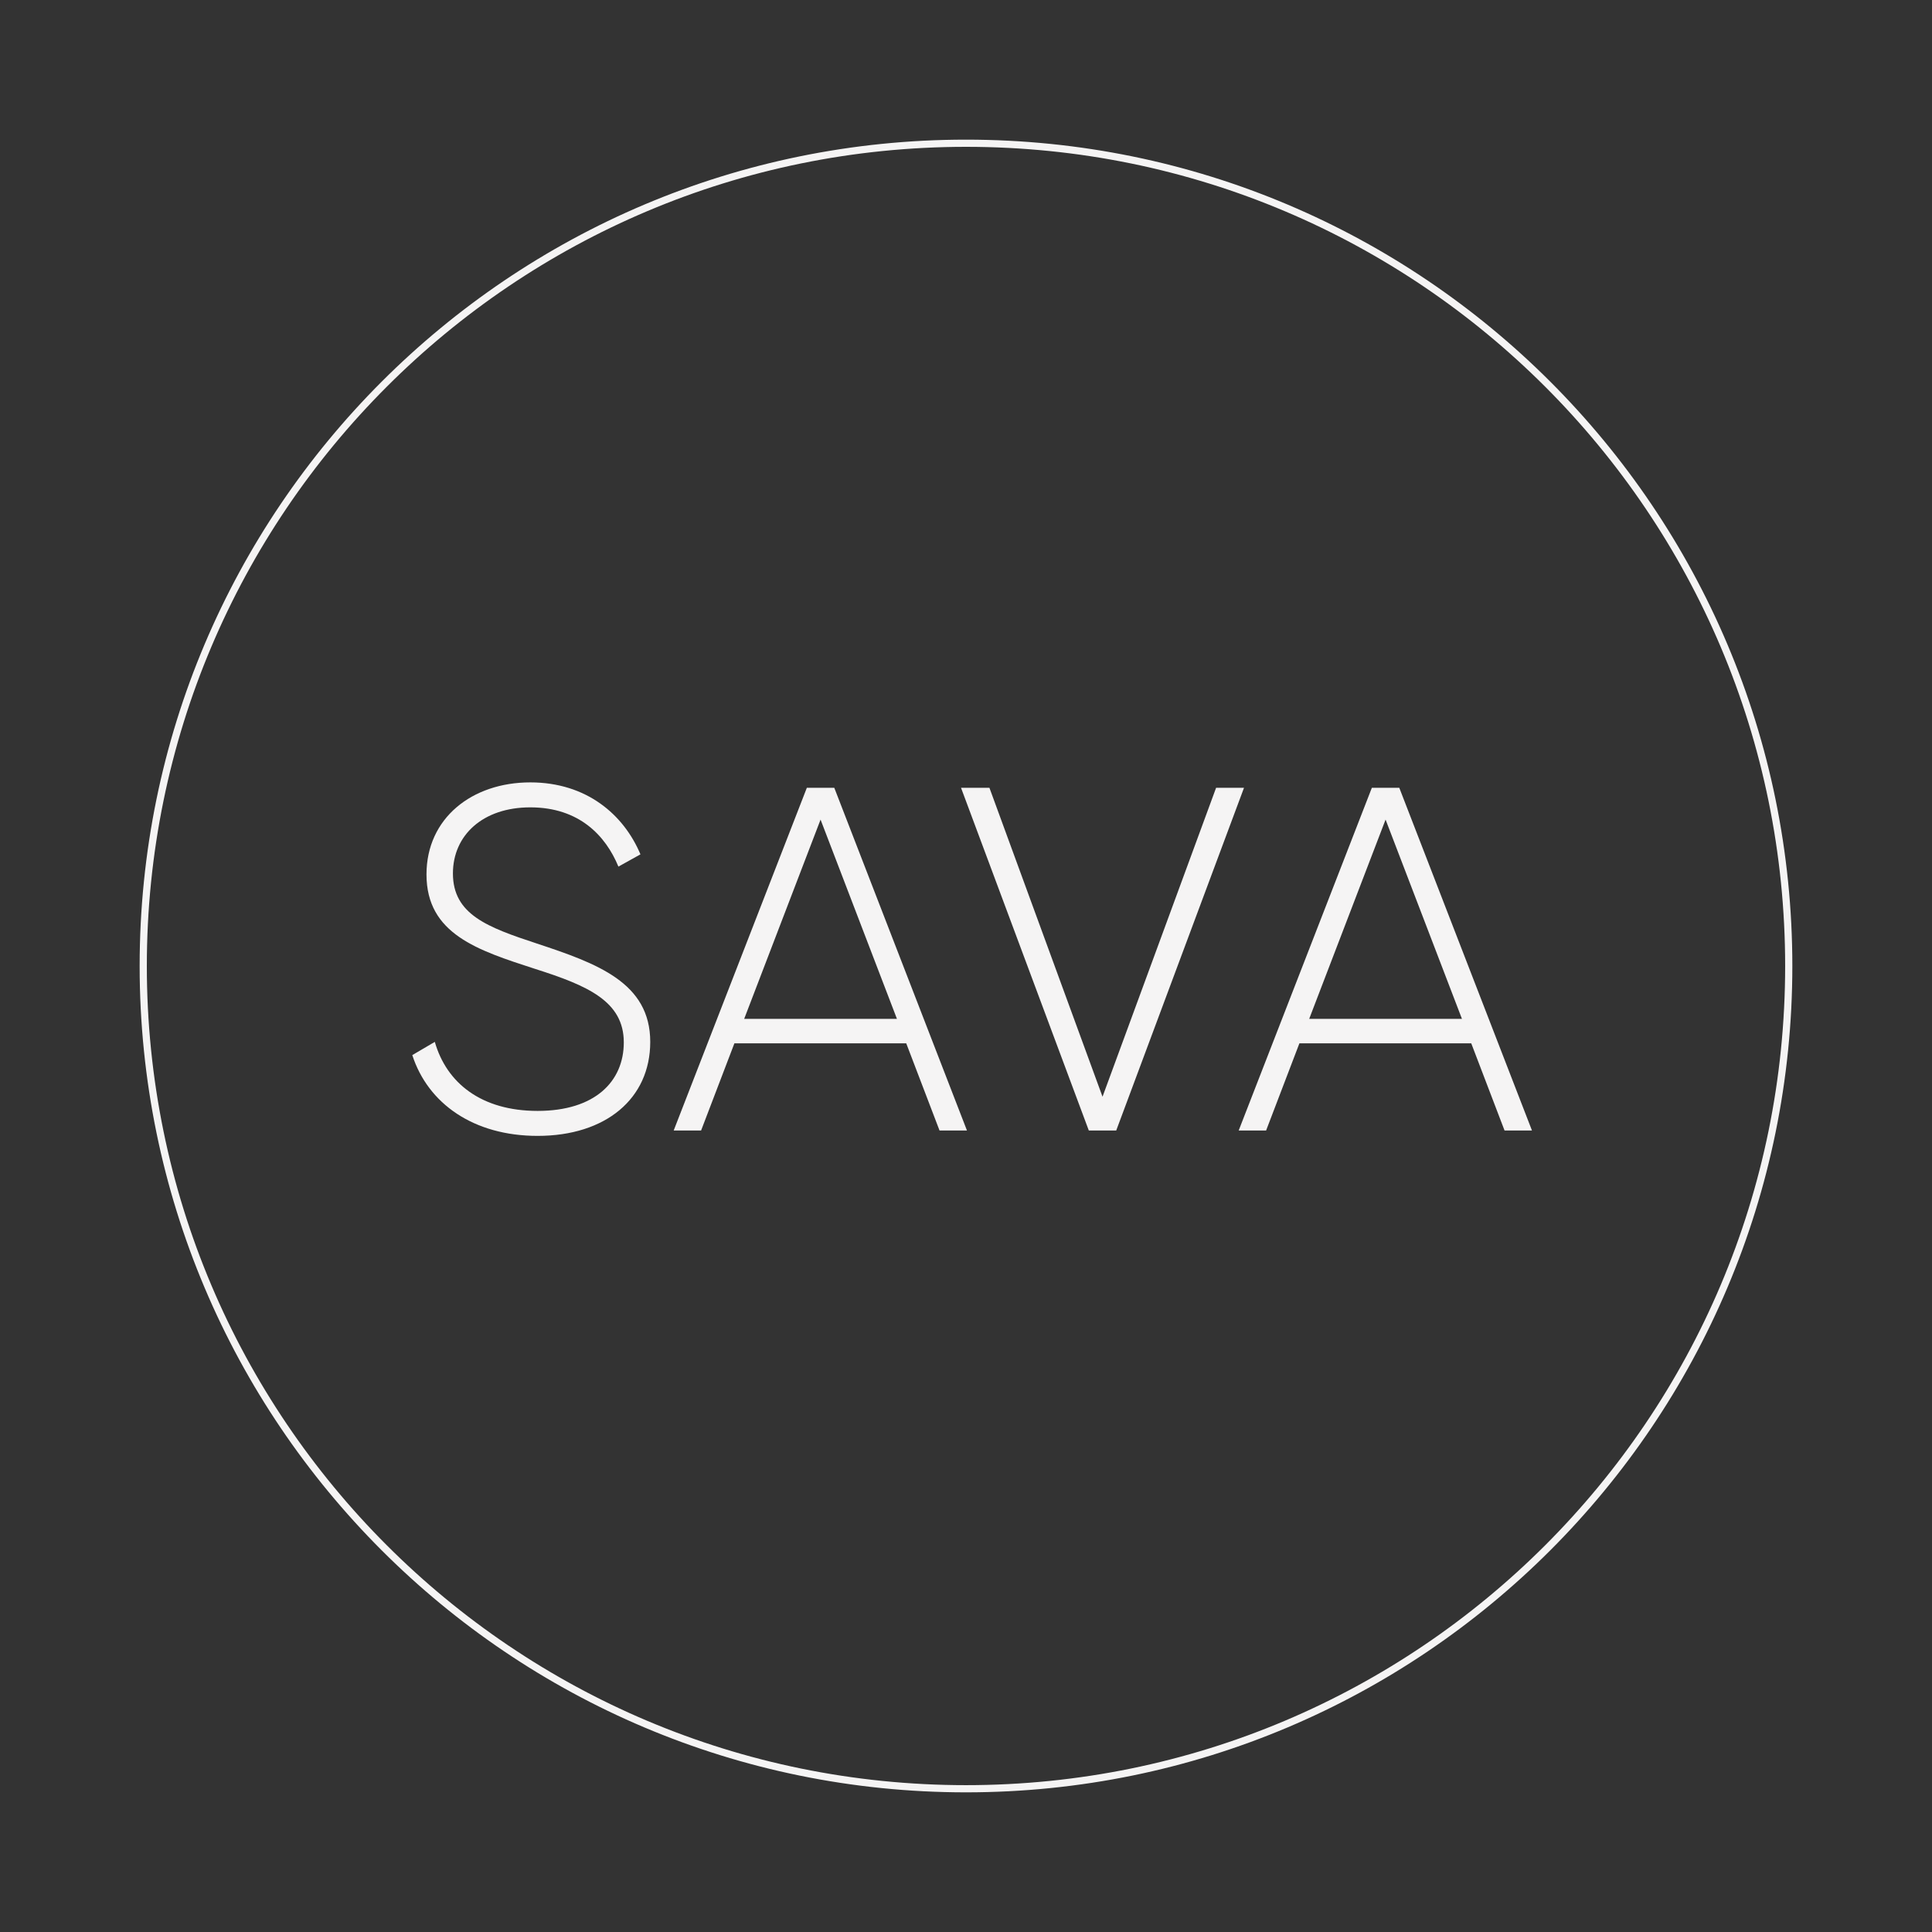 <?xml version="1.0" encoding="UTF-8"?> <svg xmlns="http://www.w3.org/2000/svg" viewBox="0 0 268.87 268.87" data-guides="{&quot;vertical&quot;:[],&quot;horizontal&quot;:[]}"><rect x="0" y="0" width="268.87" height="268.87" fill="#333333" stroke="none"/><defs></defs><path color="rgb(51, 51, 51)" fill="rgba(245, 244, 244, 0)" stroke="rgb(245, 244, 244)" cx="250" cy="250" rx="134.434" ry="134.434" id="tSvg1931babe427" title="Ellipse 1" fill-opacity="1" stroke-opacity="1" d="M134.434 19.934C197.671 19.934 248.934 71.197 248.934 134.434C248.934 197.671 197.671 248.934 134.434 248.934C71.197 248.934 19.934 197.671 19.934 134.434C19.934 71.197 71.197 19.934 134.434 19.934Z" style="transform-origin: 134.434px 134.434px;"></path><path fill="rgb(245, 244, 244)" stroke="none" fill-opacity="1" stroke-width="0" stroke-opacity="1" color="rgb(51, 51, 51)" id="tSvgf00f2b4730" title="Path 1" d="M74.82 158.077C84.291 158.077 90.492 152.899 90.492 144.995C90.492 136.75 83.133 134.093 74.684 131.299C67.87 129.051 63.032 127.279 63.032 121.555C63.032 116.241 67.189 112.357 73.798 112.357C80.612 112.357 84.291 116.309 86.062 120.602C87.085 120.034 88.107 119.466 89.129 118.898C86.812 113.379 81.634 108.882 73.798 108.882C65.689 108.882 59.353 113.856 59.353 121.692C59.353 130.005 66.507 132.253 74.479 134.842C81.77 137.159 86.812 139.339 86.812 145.063C86.812 150.514 82.792 154.602 74.82 154.602C66.984 154.602 62.146 150.718 60.511 144.995C59.466 145.608 58.421 146.221 57.377 146.834C59.557 153.58 65.894 158.077 74.82 158.077ZM130.752 157.328C132.024 157.328 133.296 157.328 134.568 157.328C128.413 141.429 122.258 125.53 116.103 109.631C114.831 109.631 113.559 109.631 112.287 109.631C106.109 125.53 99.931 141.429 93.754 157.328C95.025 157.328 96.297 157.328 97.569 157.328C99.114 153.285 100.658 149.242 102.203 145.199C110.175 145.199 118.147 145.199 126.119 145.199C127.663 149.242 129.208 153.285 130.752 157.328ZM103.565 141.792C107.109 132.548 110.652 123.304 114.195 114.06C117.738 123.304 121.281 132.548 124.824 141.792C117.738 141.792 110.652 141.792 103.565 141.792ZM151.526 157.328C152.798 157.328 154.07 157.328 155.341 157.328C161.269 141.429 167.197 125.53 173.125 109.631C171.831 109.631 170.536 109.631 169.241 109.631C163.972 123.963 158.703 138.295 153.434 152.626C148.187 138.295 142.94 123.963 137.694 109.631C136.376 109.631 135.059 109.631 133.742 109.631C139.67 125.53 145.598 141.429 151.526 157.328ZM209.383 157.328C210.655 157.328 211.927 157.328 213.199 157.328C207.044 141.429 200.888 125.53 194.733 109.631C193.462 109.631 192.19 109.631 190.918 109.631C184.74 125.53 178.562 141.429 172.384 157.328C173.656 157.328 174.928 157.328 176.2 157.328C177.744 153.285 179.289 149.242 180.833 145.199C188.805 145.199 196.778 145.199 204.75 145.199C206.294 149.242 207.839 153.285 209.383 157.328ZM182.196 141.792C185.739 132.548 189.282 123.304 192.826 114.06C196.369 123.304 199.912 132.548 203.455 141.792C196.369 141.792 189.282 141.792 182.196 141.792Z" style=""></path></svg> 